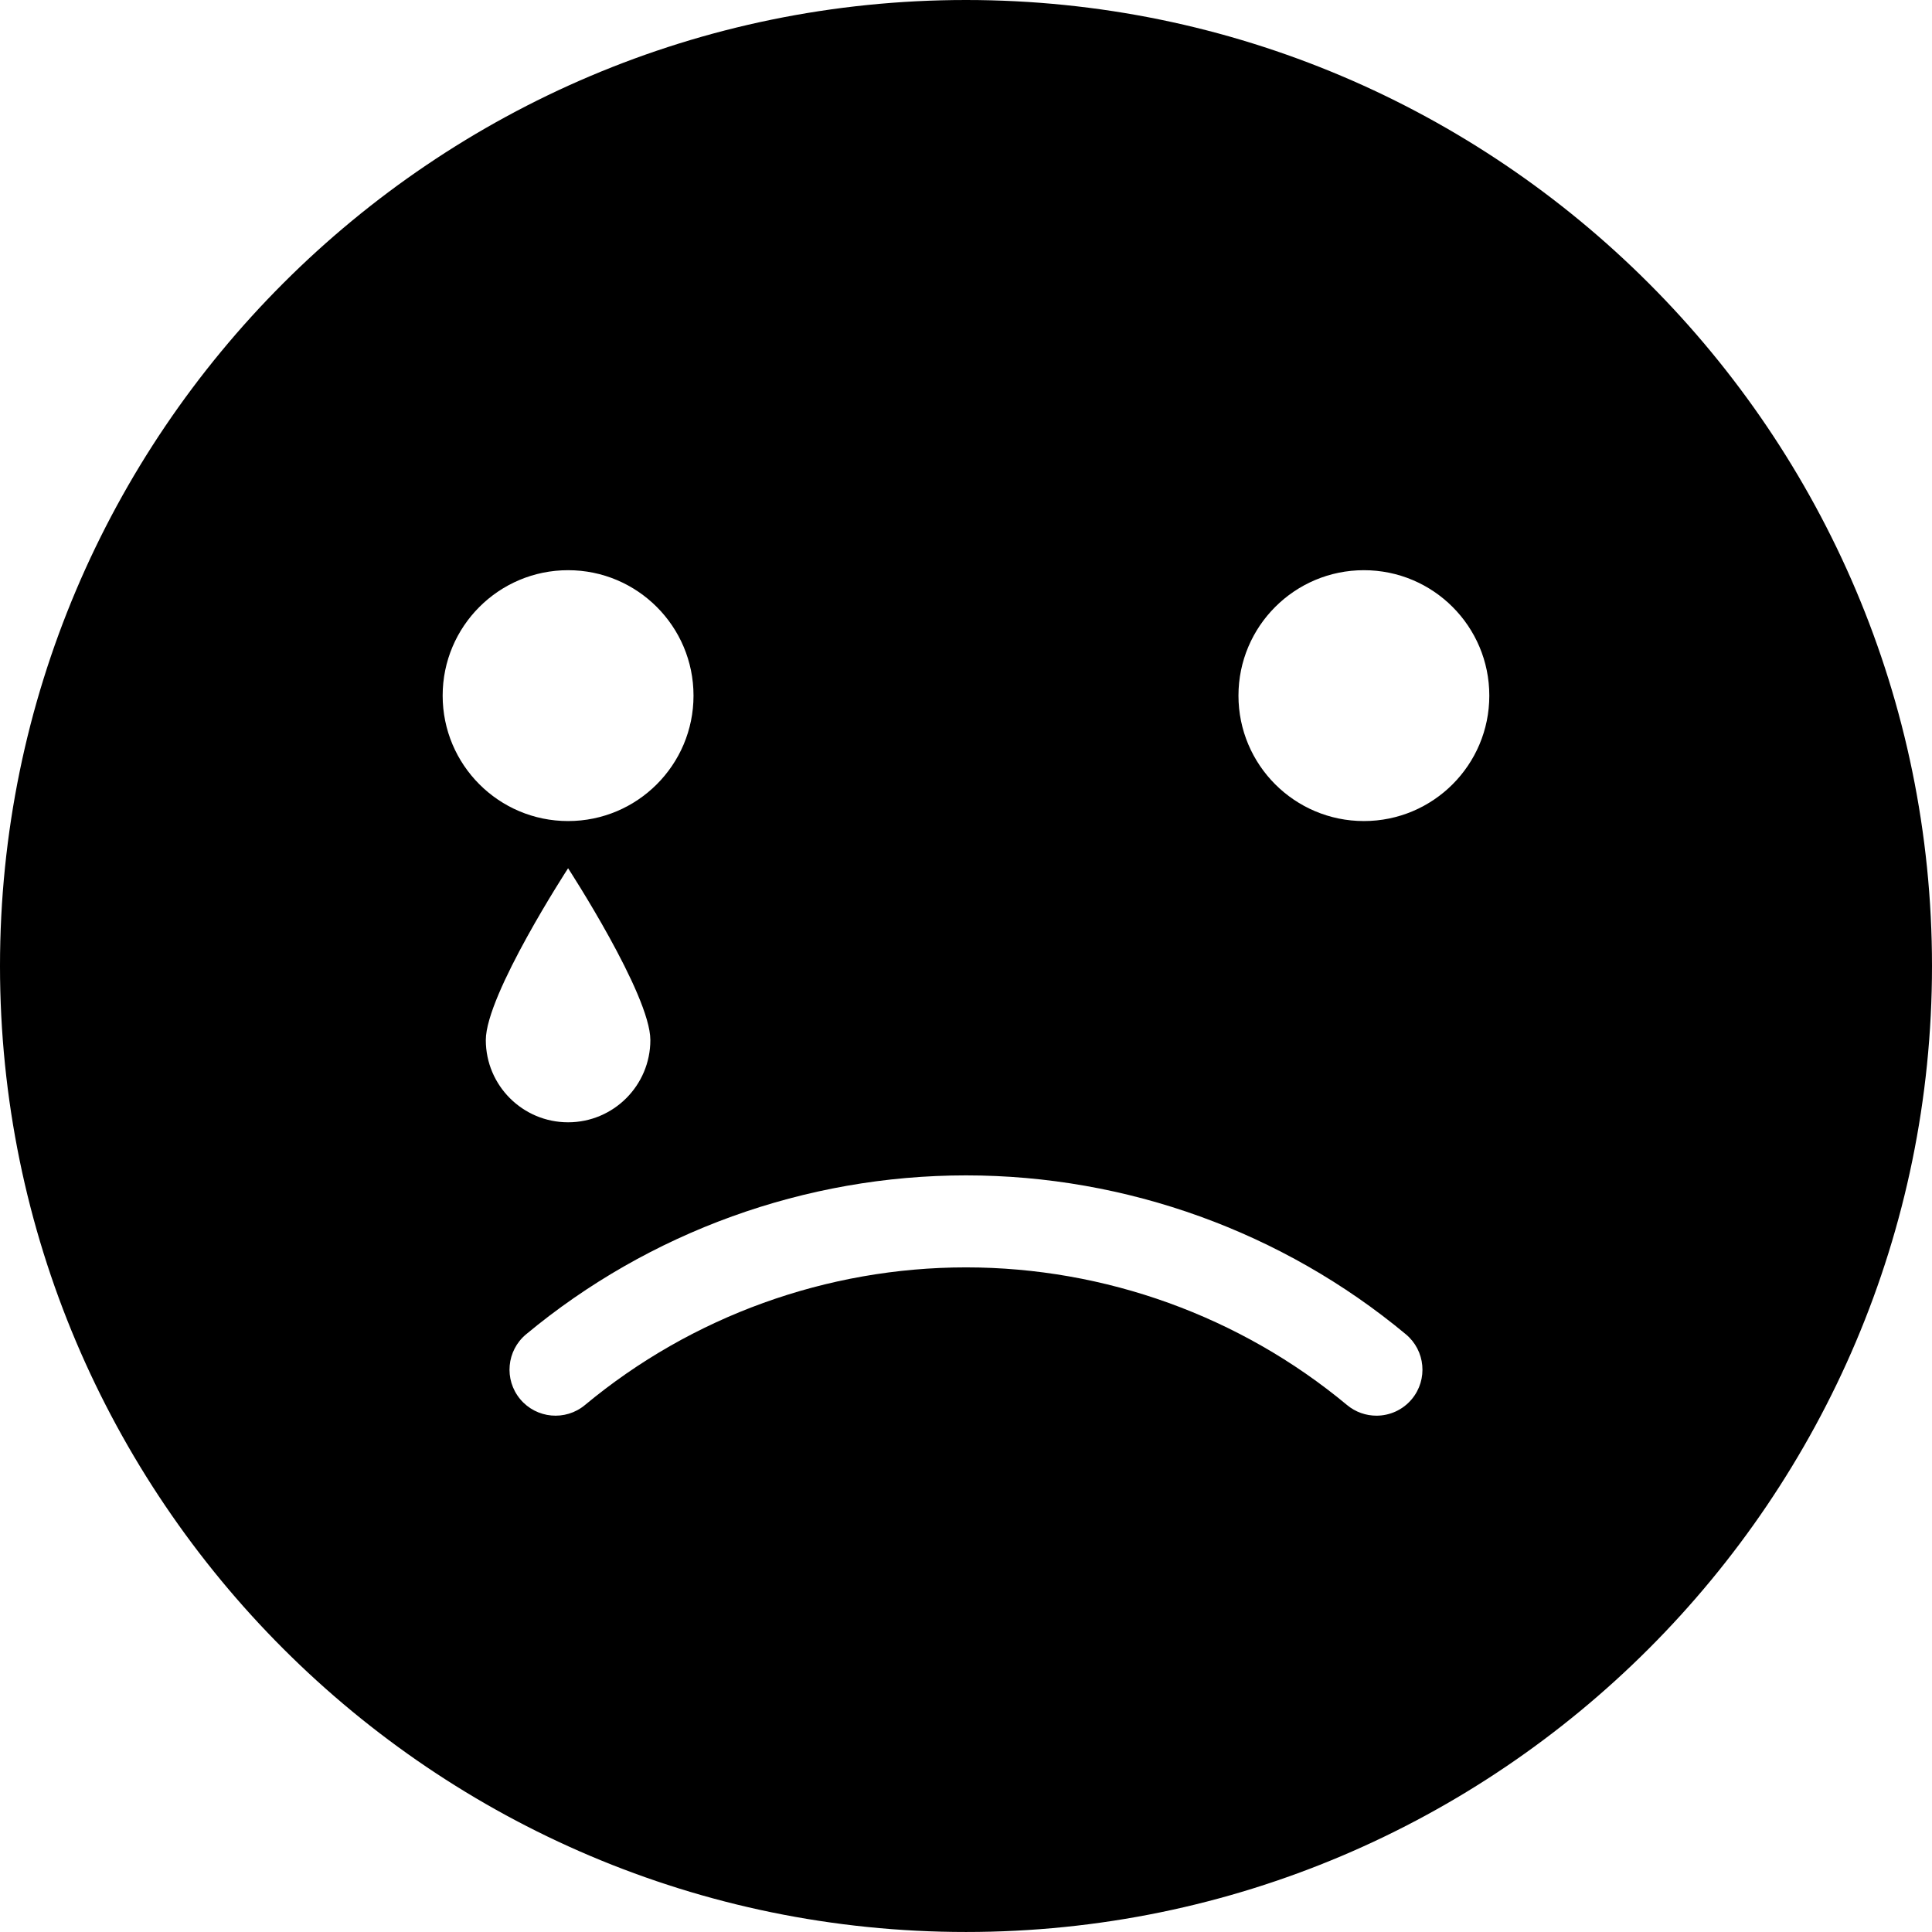 <?xml version="1.0" encoding="iso-8859-1"?>
<!-- Generator: Adobe Illustrator 21.0.0, SVG Export Plug-In . SVG Version: 6.00 Build 0)  -->
<svg version="1.1" id="Laag_1" xmlns="http://www.w3.org/2000/svg" xmlns:xlink="http://www.w3.org/1999/xlink" x="0px" y="0px"
	 viewBox="0 0 283.465 283.462" style="enable-background:new 0 0 283.465 283.462;" xml:space="preserve">
<path d="M141.731,0C63.58,0,0,63.58,0,141.731s63.58,141.731,141.731,141.731c78.153,0,141.734-63.58,141.734-141.731
	S219.884,0,141.731,0z M64.947,102.062c0-10.161,8.24-18.402,18.404-18.402c10.161,0,18.402,8.241,18.402,18.402
	c0,10.164-8.241,18.404-18.402,18.404C73.188,120.466,64.947,112.226,64.947,102.062z M83.351,127.391
	c0,0,12.07,18.538,12.07,25.204s-5.407,12.07-12.07,12.07c-6.668,0-12.072-5.405-12.072-12.07S83.351,127.391,83.351,127.391z
	 M207.146,205.278c-1.336,1.604-3.256,2.432-5.194,2.432c-1.52,0-3.049-0.512-4.31-1.56c-15.656-13.026-35.512-20.199-55.911-20.199
	c-20.394,0-40.251,7.174-55.909,20.199c-2.869,2.386-7.123,1.99-9.506-0.872c-2.384-2.867-1.992-7.123,0.872-9.507
	c18.079-15.036,41-23.318,64.542-23.318c23.545,0,46.468,8.282,64.541,23.318C209.136,198.155,209.527,202.411,207.146,205.278z
	 M200.111,120.466c-10.159,0-18.402-8.24-18.402-18.404c0-10.161,8.243-18.402,18.402-18.402c10.168,0,18.402,8.241,18.402,18.402
	C218.513,112.226,210.279,120.466,200.111,120.466z"/>
</svg>
